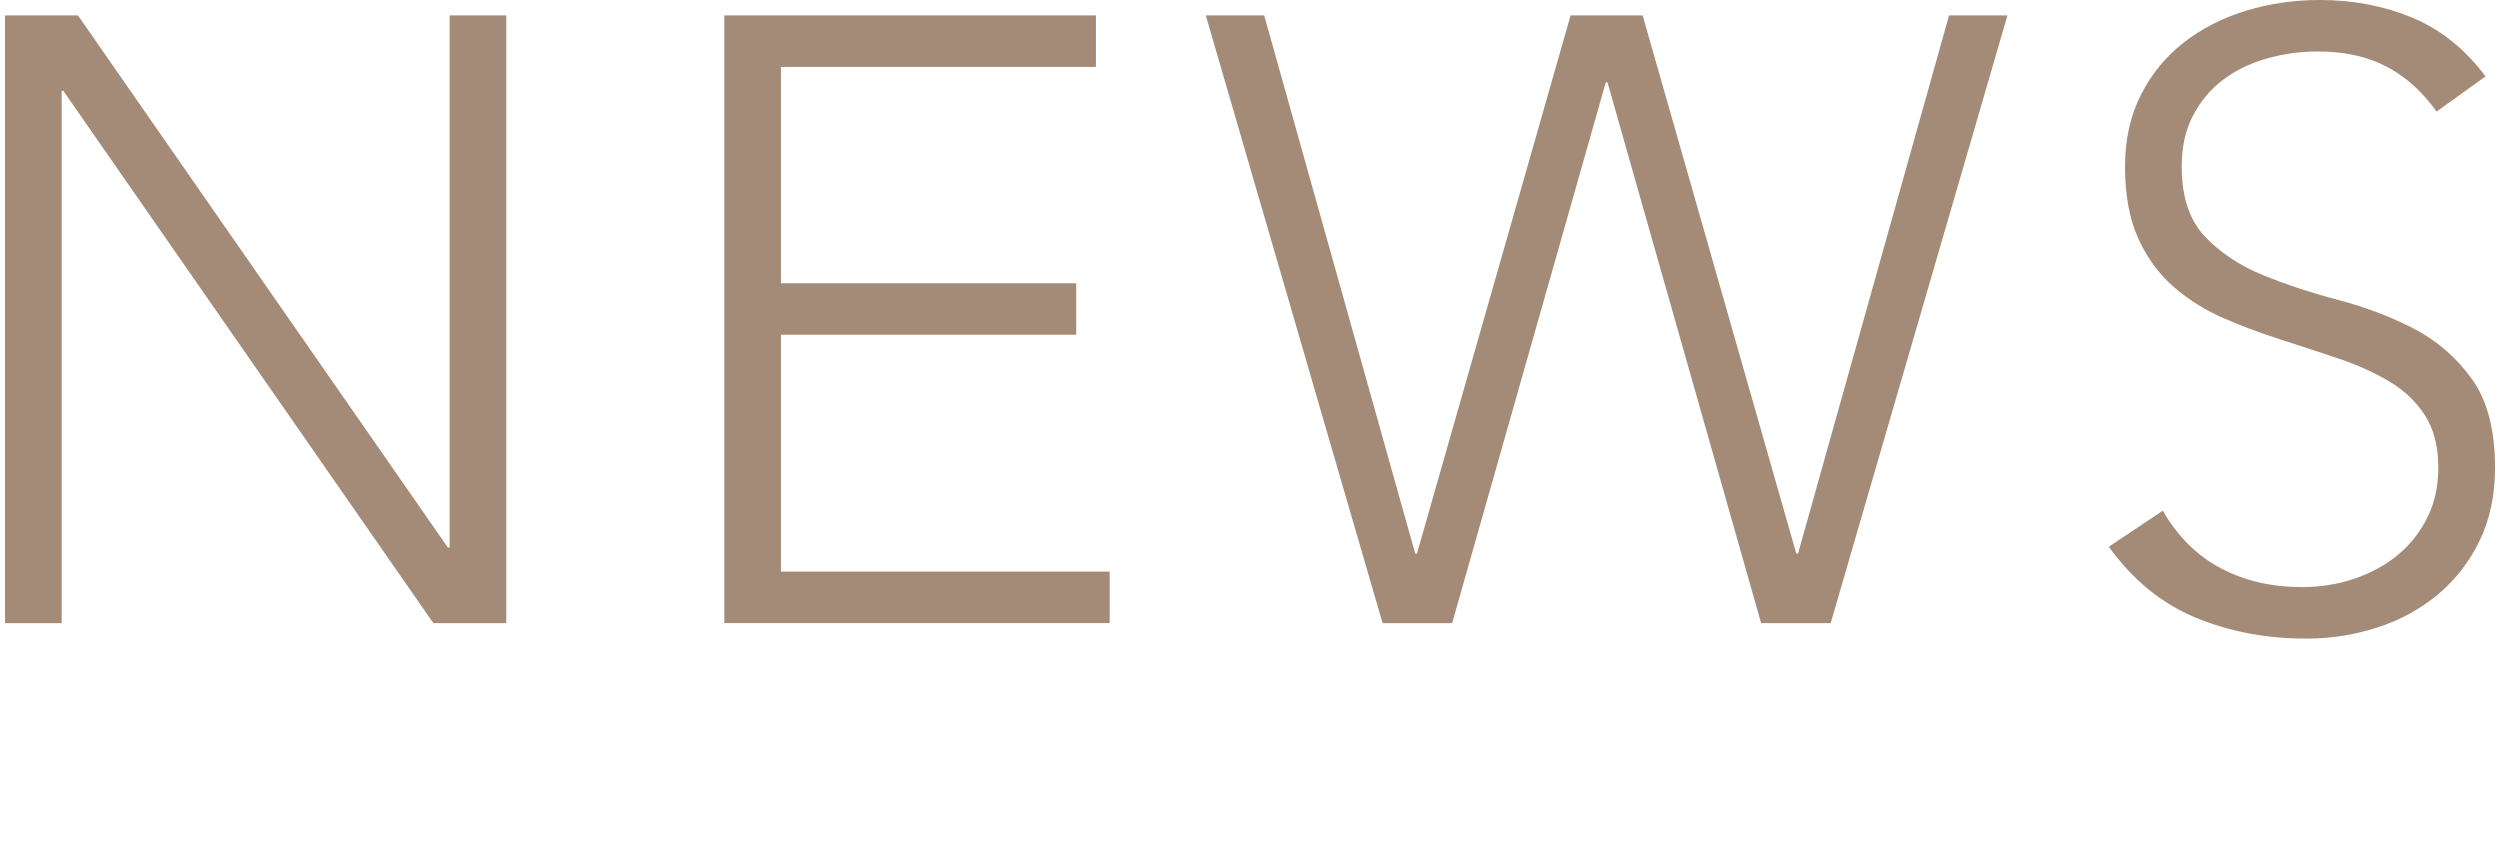 <?xml version="1.0" encoding="utf-8"?>
<!-- Generator: Adobe Illustrator 16.0.3, SVG Export Plug-In . SVG Version: 6.00 Build 0)  -->
<!DOCTYPE svg PUBLIC "-//W3C//DTD SVG 1.1//EN" "http://www.w3.org/Graphics/SVG/1.1/DTD/svg11.dtd">
<svg version="1.1" id="レイヤー_1" xmlns="http://www.w3.org/2000/svg" xmlns:xlink="http://www.w3.org/1999/xlink" x="0px"
	 y="0px" width="119px" height="41px" viewBox="0 0 119 41" enable-background="new 0 0 119 41" xml:space="preserve">
<g>
	<path fill="#A48B78" d="M0.24,0.734h3.472L21.32,26.065h0.082V0.734H24.1V29.66h-3.473L3.018,4.33H2.936v25.33H0.24V0.734z"/>
	<path fill="#A48B78" d="M34.477,0.734h17.69v2.451H37.173v10.297h14.055v2.451H37.173v11.275h15.648v2.451H34.477V0.734z"/>
	<path fill="#A48B78" d="M57.396,0.734h2.779l7.189,25.617h0.083l7.313-25.617h3.43l7.314,25.617h0.082l7.189-25.617h2.779
		L87.14,29.66h-3.311L76.517,3.922h-0.082L69.122,29.66h-3.311L57.396,0.734z"/>
	<path fill="#A48B78" d="M102.949,24.309c0.708,1.226,1.626,2.139,2.758,2.737c1.13,0.6,2.417,0.899,3.86,0.899
		c0.9,0,1.742-0.137,2.533-0.409c0.789-0.272,1.477-0.653,2.063-1.144c0.585-0.49,1.048-1.083,1.39-1.777
		c0.34-0.695,0.51-1.478,0.51-2.35c0-1.008-0.211-1.838-0.633-2.492c-0.423-0.653-0.988-1.191-1.695-1.613
		c-0.709-0.422-1.506-0.783-2.391-1.083s-1.798-0.599-2.736-0.899c-0.94-0.299-1.854-0.639-2.738-1.021
		c-0.885-0.381-1.682-0.878-2.39-1.49c-0.708-0.613-1.274-1.383-1.696-2.309s-0.633-2.07-0.633-3.432
		c0-1.28,0.252-2.417,0.756-3.412c0.504-0.994,1.186-1.824,2.043-2.492c0.857-0.666,1.844-1.17,2.961-1.512
		C108.029,0.17,109.2,0,110.427,0c1.578,0,3.043,0.279,4.391,0.837c1.349,0.559,2.513,1.491,3.494,2.799l-2.33,1.675
		c-0.68-0.953-1.477-1.668-2.389-2.145c-0.914-0.477-1.996-0.715-3.248-0.715c-0.873,0-1.703,0.115-2.492,0.348
		c-0.791,0.23-1.479,0.571-2.064,1.021c-0.586,0.45-1.056,1.015-1.41,1.696c-0.354,0.681-0.53,1.484-0.53,2.41
		c0,1.443,0.368,2.553,1.104,3.33c0.735,0.775,1.655,1.389,2.757,1.838c1.104,0.449,2.303,0.845,3.596,1.185
		c1.294,0.341,2.492,0.797,3.596,1.368c1.104,0.572,2.022,1.369,2.758,2.391s1.104,2.432,1.104,4.229
		c0,1.308-0.246,2.465-0.736,3.473s-1.15,1.859-1.98,2.554c-0.832,0.694-1.792,1.22-2.881,1.573
		c-1.09,0.354-2.221,0.531-3.391,0.531c-1.907,0-3.664-0.334-5.271-1.002c-1.608-0.666-2.983-1.79-4.126-3.37L102.949,24.309z"/>
</g>
</svg>

